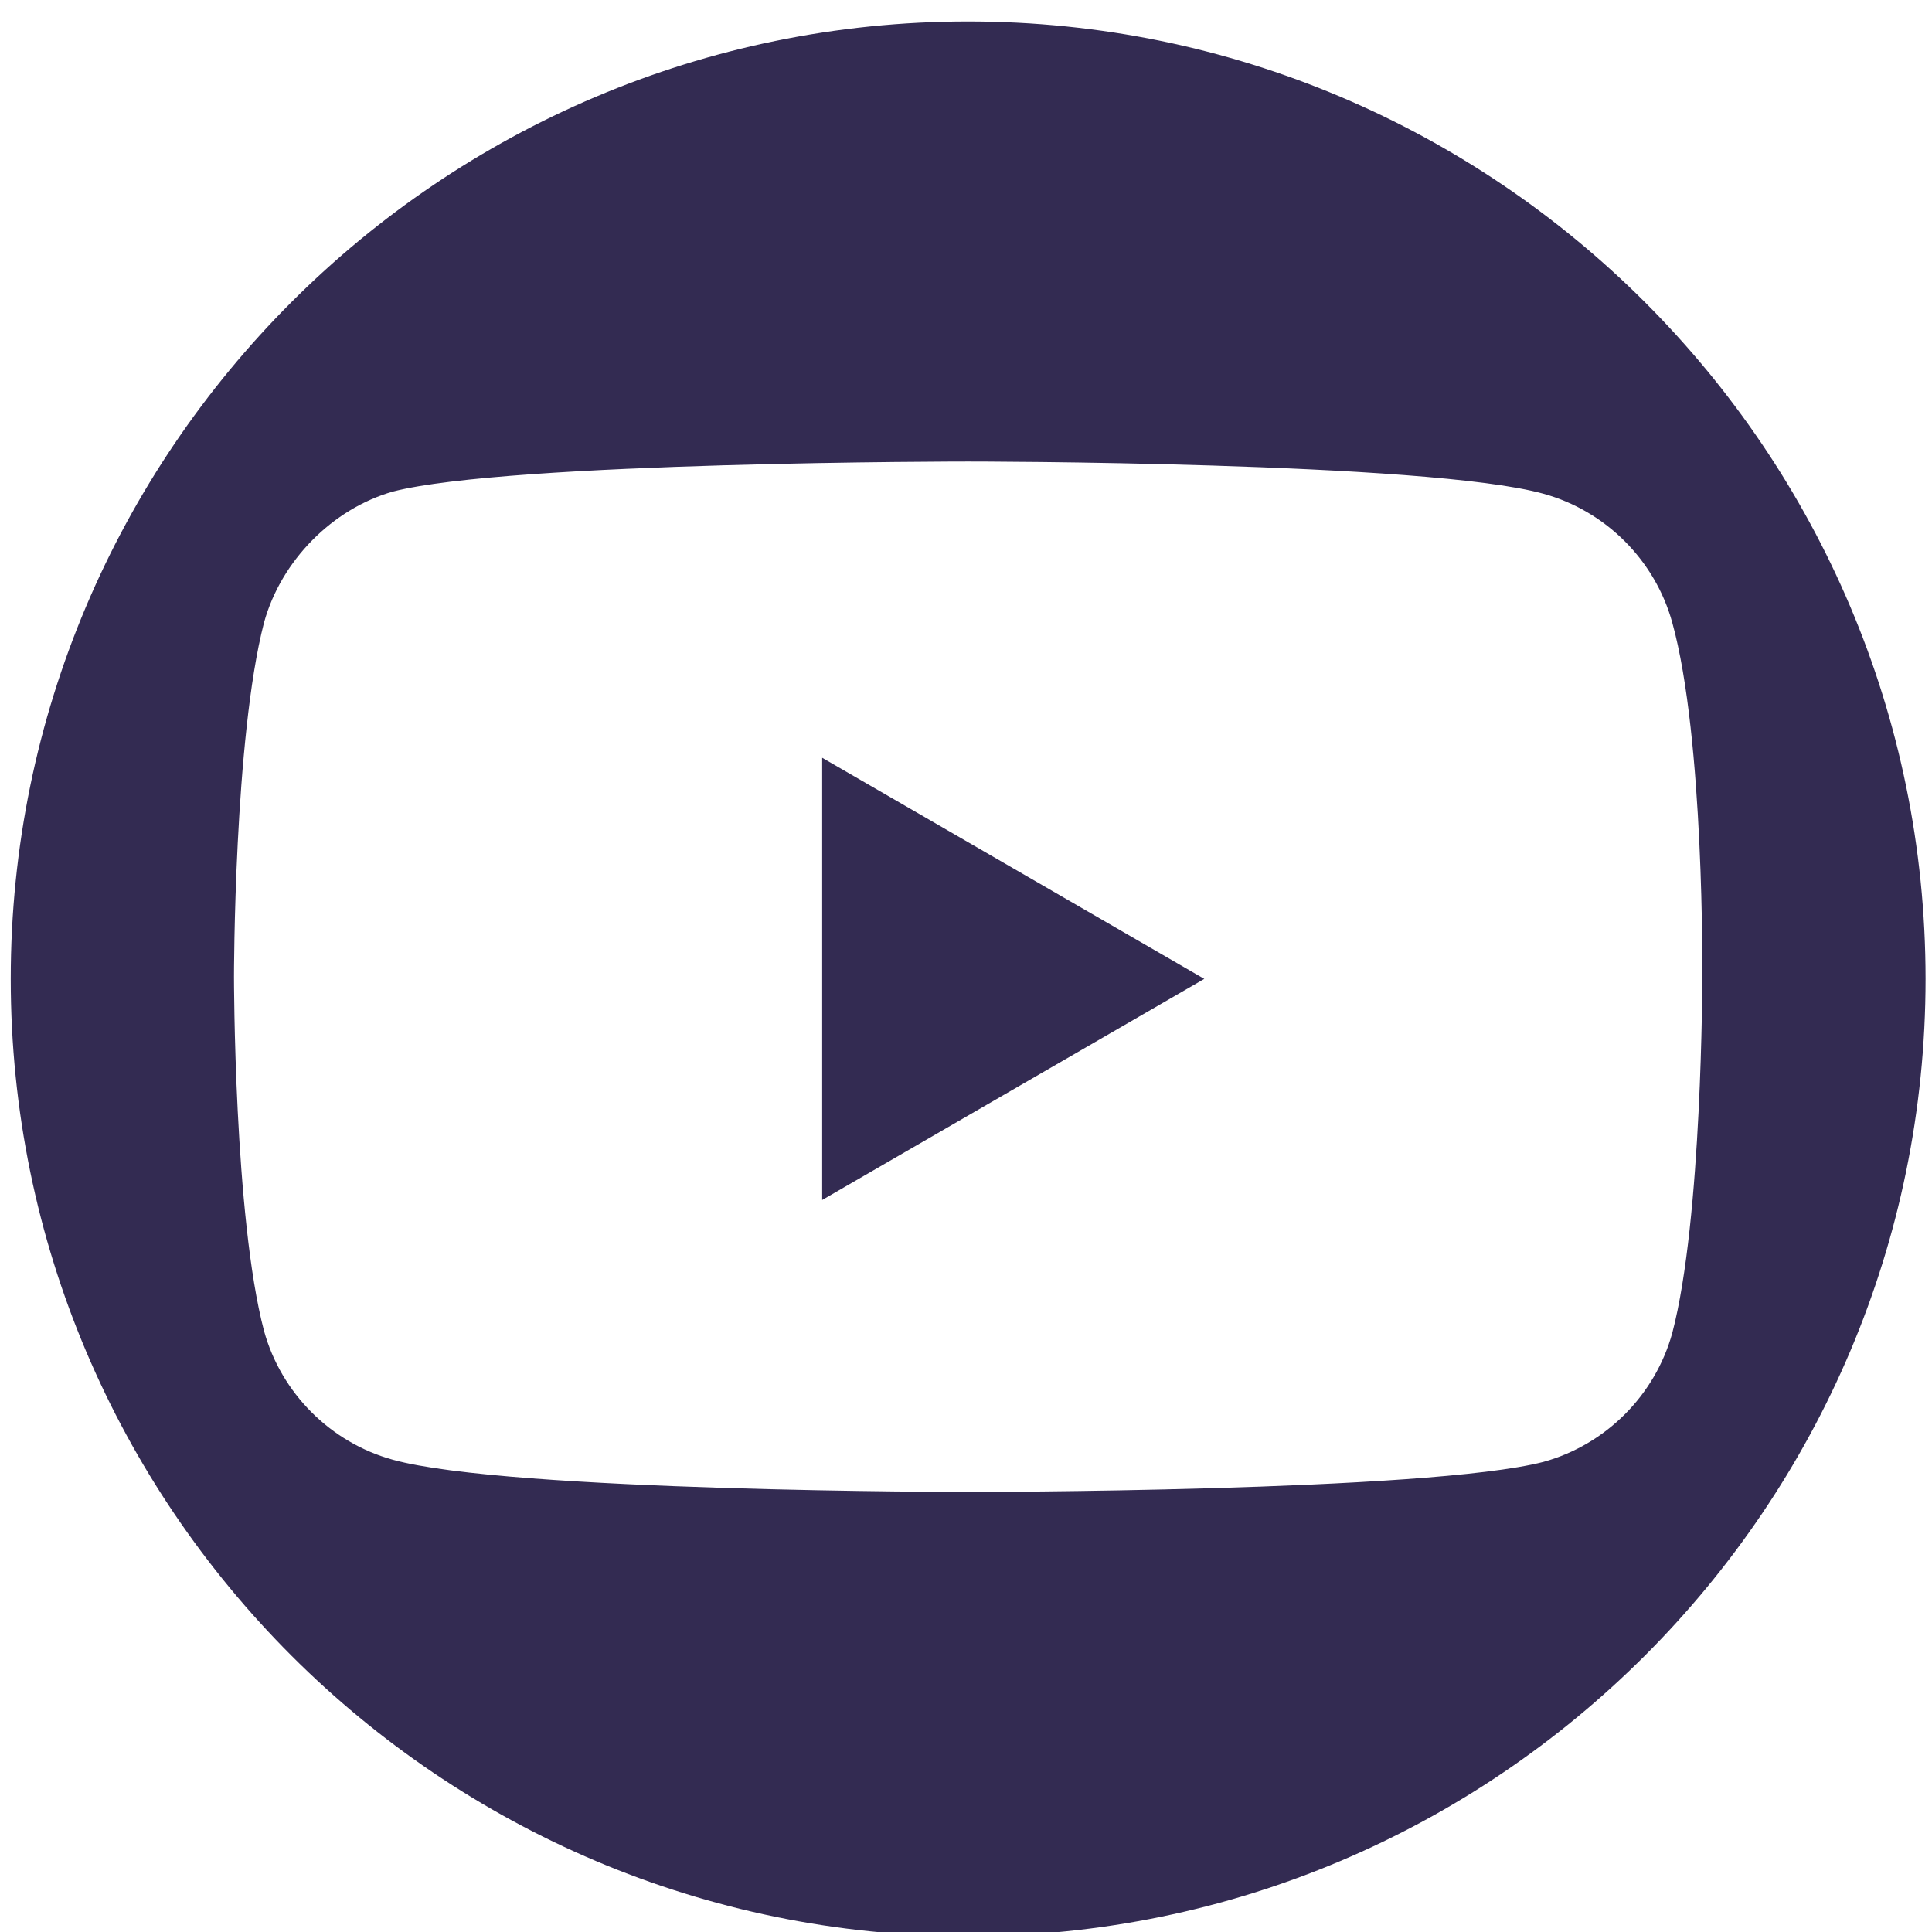 <?xml version="1.0" encoding="utf-8"?>
<!-- Generator: Adobe Illustrator 24.1.2, SVG Export Plug-In . SVG Version: 6.00 Build 0)  -->
<svg version="1.1" id="X" xmlns="http://www.w3.org/2000/svg" xmlns:xlink="http://www.w3.org/1999/xlink" x="0px" y="0px"
	 viewBox="0 0 90 90" style="enable-background:new 0 0 90 90;" xml:space="preserve">
<style type="text/css">
	.st0{fill:#332B52;}
</style>
<g>
	<polygon class="st0" points="38.3,55.9 56.1,45.6 38.3,35.3 	"/>
	<path class="st0" d="M45.1,1C20.5,1,0.5,21,0.5,45.6s20,44.6,44.6,44.6s44.6-20,44.6-44.6S69.7,1,45.1,1z M77.9,62.1
		c-0.8,2.9-3.1,5.2-6,6c-5.4,1.4-26.8,1.4-26.8,1.4s-21.4,0-26.8-1.5c-2.9-0.8-5.2-3.1-6-6c-1.4-5.3-1.4-16.5-1.4-16.5
		s0-11.1,1.4-16.5c0.8-2.9,3.2-5.3,6-6.1c5.4-1.4,26.8-1.4,26.8-1.4s21.4,0,26.8,1.5c2.9,0.8,5.2,3.1,6,6c1.5,5.4,1.4,16.5,1.4,16.5
		S79.3,56.8,77.9,62.1z"/>
</g>
</svg>

